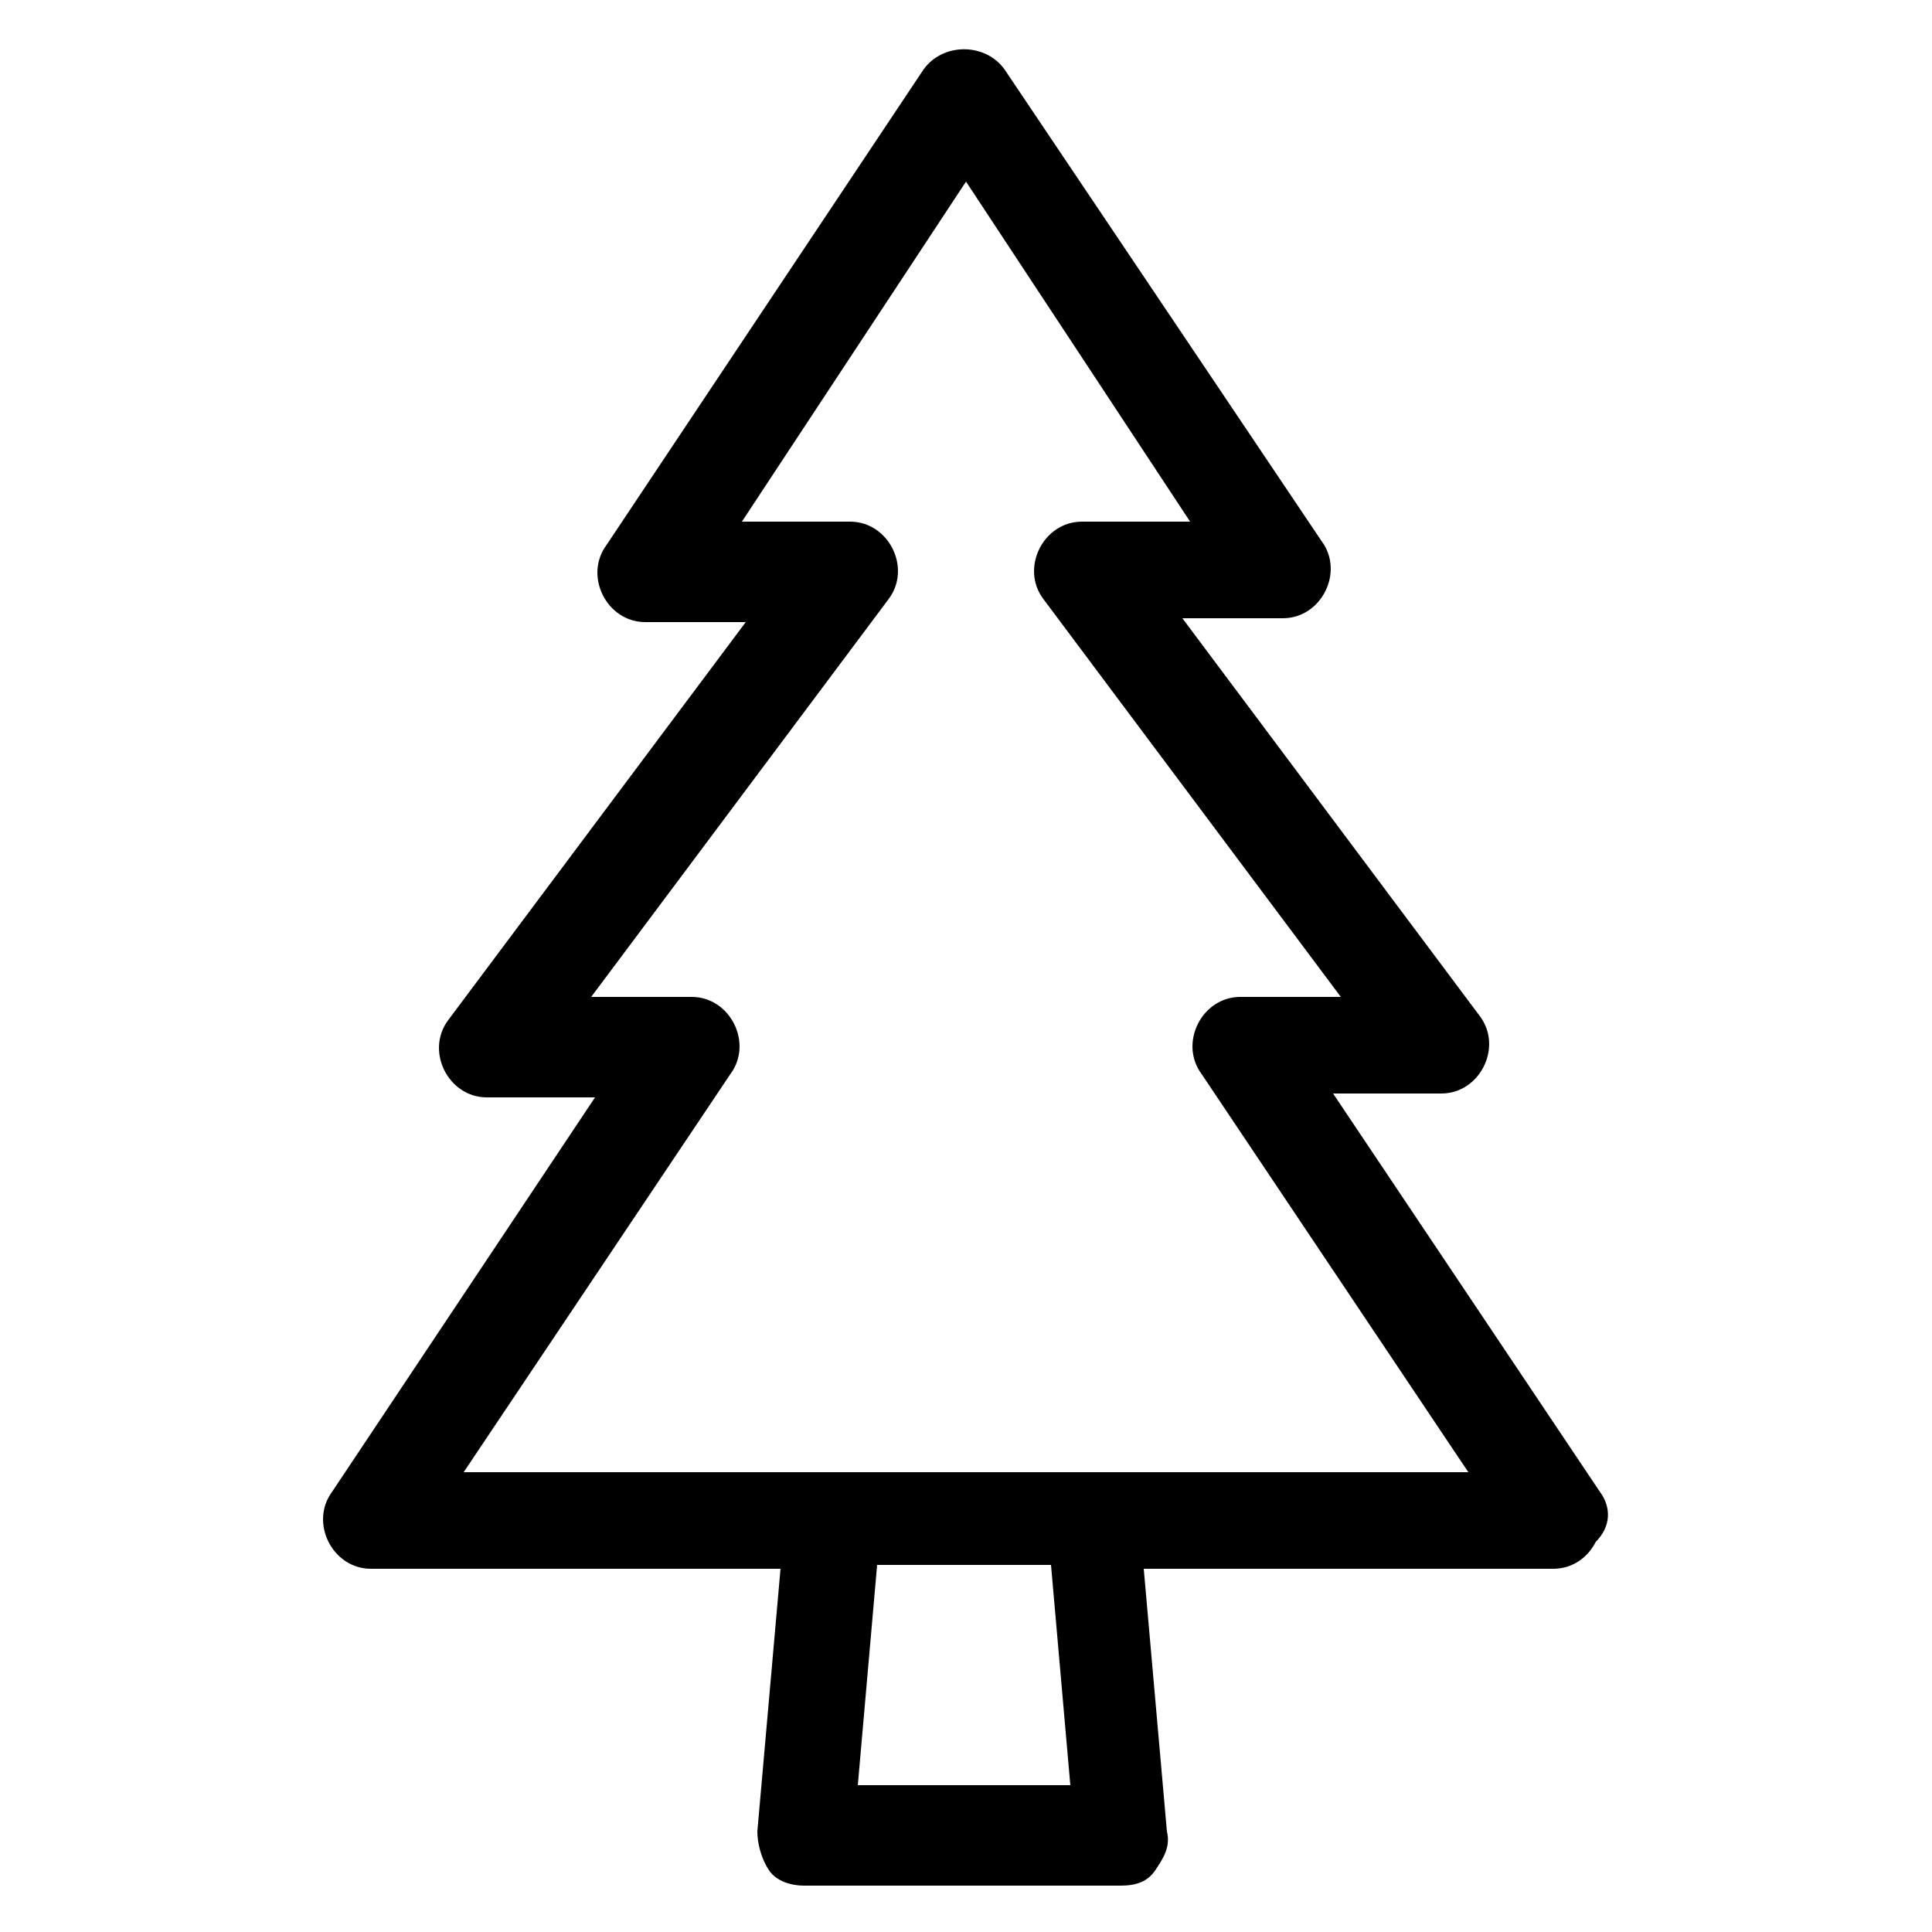 <?xml version="1.0" encoding="UTF-8"?>
<svg xmlns="http://www.w3.org/2000/svg" width="1200pt" height="1200pt" version="1.1" viewBox="0 0 1200 1200">
  <path d="m993.6 926.4-165.6-247.2h67.199c12 0 21.602-7.199 26.398-16.801 4.801-9.602 4.801-21.602-2.398-31.199l-184.8-247.2h62.398c12 0 21.602-7.199 26.398-16.801 4.801-9.602 4.801-21.602-2.398-31.199l-196.8-292.8c-12-16.801-38.398-16.801-50.398 0l-196.8 295.2c-7.199 9.602-7.199 21.602-2.398 31.199 4.801 9.602 14.398 16.801 26.398 16.801h62.398l-184.8 247.2c-7.199 9.602-7.199 21.602-2.398 31.199 4.801 9.602 14.398 16.801 26.398 16.801h67.199l-163.2 244.8c-7.199 9.602-7.199 21.602-2.398 31.199 4.801 9.602 14.398 16.801 26.398 16.801h254.4l-14.398 163.2c0 7.199 2.398 16.801 7.199 24 4.801 7.199 14.398 9.602 21.602 9.602h196.8c9.602 0 16.801-2.398 21.602-9.602 4.801-7.199 9.602-14.398 7.199-24l-14.398-163.2h254.4c12 0 21.602-7.199 26.398-16.801 9.602-9.598 9.602-21.598 2.402-31.199zm-328.8 182.4h-132l12-136.8h108zm-376.8-194.4 165.6-247.2c7.199-9.602 7.199-21.602 2.398-31.199-4.801-9.602-14.398-16.801-26.398-16.801h-62.398l184.8-247.2c7.199-9.602 7.199-21.602 2.398-31.199-4.801-9.602-14.398-16.801-26.398-16.801h-67.199l139.2-211.2 139.2 211.2h-67.199c-12 0-21.602 7.199-26.398 16.801-4.801 9.602-4.801 21.602 2.398 31.199l184.8 247.2h-62.398c-12 0-21.602 7.199-26.398 16.801-4.801 9.602-4.801 21.602 2.398 31.199l165.6 247.2z"></path>
</svg>
